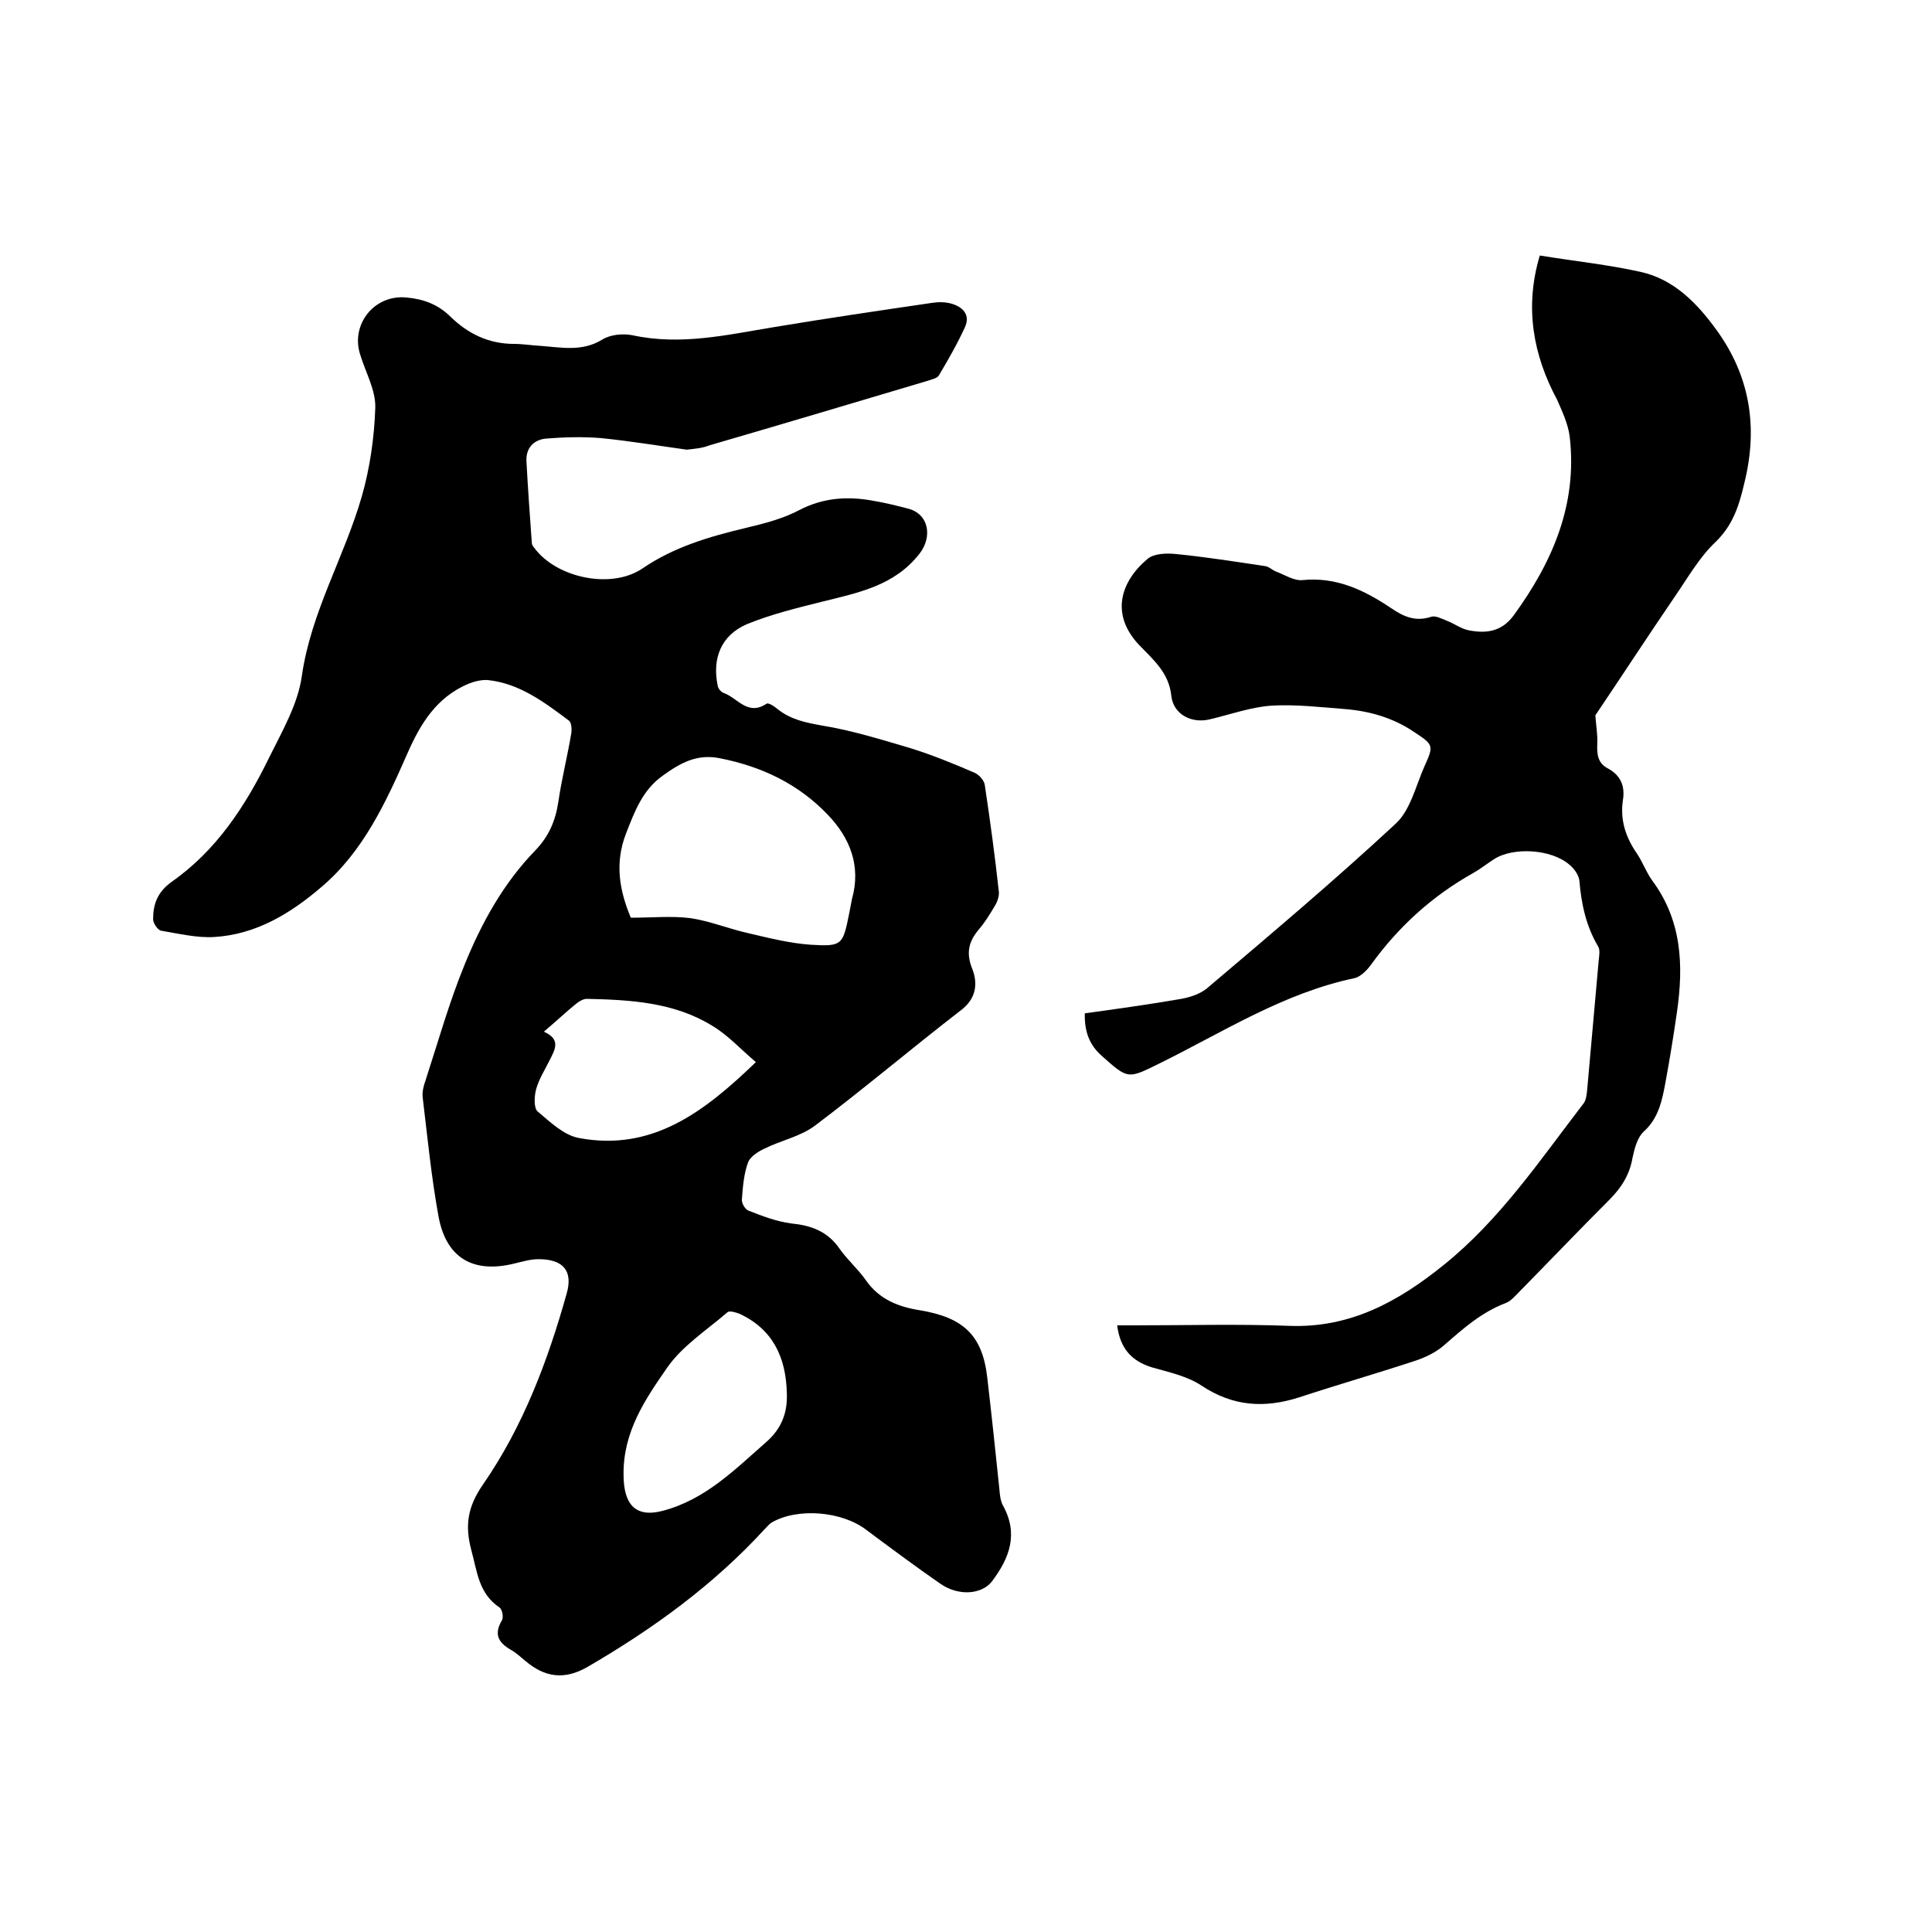 <svg enable-background="new 0 0 400 400" viewBox="0 0 400 400" xmlns="http://www.w3.org/2000/svg"><path d="m142.2 93.1c-5.8-.8-11.8-1.8-17.8-2.4-3.7-.3-7.6-.2-11.3.1-2.5.2-4.3 1.9-4.1 4.8.3 5.6.7 11.1 1.1 16.7 0 .4.2.8.5 1.1 4.5 6.2 15.9 8.7 22.4 4.3 6.6-4.5 13.9-6.6 21.4-8.4 3.8-.9 7.7-1.9 11.1-3.7 5-2.6 10.1-2.9 15.4-1.9 2.4.4 4.8 1 7.1 1.6 4.3 1.1 5.1 5.8 2.4 9.3-5.2 6.7-12.7 8.1-20.3 10-5.2 1.3-10.5 2.6-15.4 4.6-5.4 2.3-7.3 7.1-6.1 12.8.1.6.7 1.3 1.3 1.5 2.8 1 4.9 4.8 8.8 2.2.4-.3 1.7.6 2.4 1.2 2.7 2.1 5.7 2.7 9 3.3 6.2 1 12.3 2.9 18.4 4.7 4.5 1.4 8.9 3.2 13.3 5.1.9.4 2 1.6 2.1 2.6 1.1 7.3 2.1 14.7 2.9 22 .1.9-.3 2.1-.8 2.9-1 1.7-2.1 3.5-3.4 5-2.1 2.5-2.6 4.9-1.3 8.1 1.2 3.1.8 6.2-2.4 8.6-10.1 7.8-19.9 16.1-30.1 23.8-3 2.3-7.1 3.1-10.5 4.8-1.3.6-2.9 1.6-3.4 2.8-.9 2.4-1.1 5.1-1.3 7.7-.1.8.7 2.2 1.5 2.4 2.8 1.1 5.7 2.2 8.7 2.6 4.1.4 7.5 1.6 10 5.2 1.6 2.3 3.9 4.3 5.5 6.6 2.8 4 6.8 5.5 11.3 6.2 8.8 1.5 12.8 5.1 13.8 13.9.9 7.7 1.7 15.3 2.5 23 .1 1.2.2 2.4.7 3.4 3.3 5.9 1.5 10.9-2.3 15.9-2 2.5-6.7 3.1-10.6.4-5.2-3.6-10.3-7.4-15.4-11.2-5-3.8-14.1-4.6-19.5-1.5-.5.3-.9.8-1.4 1.3-10.7 11.7-23.3 20.8-36.9 28.7-4.8 2.7-8.8 2-12.7-1.3-1-.8-1.9-1.7-3-2.3-2.6-1.5-3.6-3.2-1.9-6.1.4-.6.1-2.3-.5-2.7-4.3-2.9-4.6-7.4-5.8-11.8-1.4-5.2-.8-9.1 2.5-13.8 8.2-11.9 13.3-25.4 17.2-39.3 1.4-4.8-.7-7.2-5.8-7.2-1.7 0-3.3.5-5 .9-8.5 2.1-14.1-1.1-15.7-9.7-1.5-8.2-2.3-16.5-3.3-24.8-.1-1.1.2-2.3.6-3.4 2.6-8 4.9-16.2 8.1-24 3.5-8.6 8-16.8 14.6-23.6 2.8-2.9 4.2-6.1 4.8-10.1.7-4.8 1.9-9.5 2.7-14.3.1-.8 0-2.1-.5-2.5-5.1-3.8-10.2-7.7-16.8-8.4-1.3-.1-2.9.3-4.1.8-6.5 2.8-9.8 8.1-12.6 14.5-4.4 10-9.1 20.2-17.7 27.5-6.4 5.5-13.6 9.9-22.3 10.4-3.6.2-7.3-.7-10.9-1.3-.7-.1-1.7-1.5-1.7-2.4 0-3.1.9-5.6 3.8-7.7 9.3-6.5 15.3-15.7 20.2-25.7 2.7-5.5 6-11.1 6.8-17 1.9-13.2 8.8-24.6 12.4-37.1 1.7-5.9 2.6-12.3 2.8-18.4.1-3.6-2-7.3-3.1-10.9-2.1-6.3 2.9-12.6 9.6-11.9 3.4.3 6.5 1.4 9.1 4 3.6 3.5 7.9 5.6 13.1 5.6 1.8 0 3.6.3 5.4.4 4.3.3 8.7 1.3 12.9-1.3 1.6-1 4.2-1.3 6.2-.9 10.1 2.2 19.7-.1 29.5-1.7 10.8-1.8 21.7-3.4 32.6-5 1.3-.2 2.8-.2 4.1.2 2.3.7 3.8 2.3 2.7 4.8-1.6 3.5-3.5 6.8-5.4 10-.3.6-1.4.8-2.2 1.1-15.1 4.5-30.2 9-45.3 13.4-1.5.6-3 .7-4.7.9zm-11.6 96.9c4.5 0 8.5-.4 12.4.1 4 .6 7.9 2.2 11.9 3.1 4.3 1 8.6 2.1 13 2.4 6.5.4 6.6 0 7.9-6.4.2-1 .4-2.1.6-3.1 1.9-6.8-.4-12.6-5-17.4-6.1-6.4-13.7-10-22.3-11.7-4.8-1-8.3 1-11.9 3.6-4.2 3-5.8 7.4-7.6 12-2.4 6.2-1.3 11.9 1 17.4zm-18 23.6c3.6 1.6 2.3 3.7 1.2 5.9-1 2-2.2 3.9-2.8 6-.4 1.5-.5 3.9.3 4.6 2.6 2.2 5.4 4.9 8.5 5.5 15.3 2.9 26.1-5.5 36.7-15.7-3.2-2.7-5.8-5.6-9-7.5-7.9-4.9-17-5.4-26-5.6-.7 0-1.6.5-2.2 1-2.1 1.7-4.1 3.6-6.7 5.8zm50.3 74.7c-.2-7.3-2.9-13.1-9.8-16.3-.8-.3-2.1-.7-2.5-.3-4.3 3.7-9.4 7-12.5 11.5-4.5 6.5-9.1 13.2-9 22.1 0 6.1 2.4 9 8.1 7.5 8.8-2.3 14.9-8.5 21.4-14.2 3.2-2.8 4.5-6.1 4.3-10.3z"/><path d="m318.8 52.9c7.4 1.2 14.2 1.9 20.9 3.4 6.8 1.5 11.6 6.4 15.6 11.9 7 9.6 8.7 20.1 5.9 31.6-1.1 4.7-2.3 8.8-6 12.4-3.4 3.2-5.8 7.5-8.5 11.4-5.6 8.2-11 16.5-16.4 24.5.1 1.8.5 3.9.4 5.9-.1 2.2.1 4 2.2 5.1 2.6 1.4 3.6 3.6 3.1 6.6-.6 4.1.6 7.7 2.9 11 1.2 1.8 1.9 3.8 3.1 5.5 6.2 8.3 6.6 17.6 5.2 27.3-.7 4.9-1.5 9.8-2.4 14.7-.7 3.7-1.4 7.3-4.5 10.1-1.3 1.2-1.9 3.5-2.3 5.4-.6 3.5-2.3 6.2-4.8 8.7-6.3 6.3-12.4 12.7-18.6 19-.9.9-1.8 2-2.9 2.4-5 1.9-8.8 5.3-12.7 8.7-1.7 1.5-4 2.6-6.2 3.3-7.9 2.6-15.9 4.9-23.8 7.5-7.2 2.3-13.7 1.9-20.2-2.4-3-2-6.8-2.8-10.3-3.8-4.2-1.3-6.6-3.9-7.2-8.7h3.5c10.7 0 21.4-.3 32.1.1 12.6.5 22.6-5 32-12.6 11.7-9.4 20-21.8 29-33.5.5-.7.6-1.8.7-2.7.8-9 1.6-17.9 2.4-26.9.1-.9.3-2.1-.1-2.8-2.5-4.2-3.5-8.8-3.9-13.6-.1-1.2-1.1-2.6-2.1-3.4-3.7-3.2-11.6-3.7-15.6-1.1-1.4.9-2.8 2-4.2 2.8-8.6 4.8-15.6 11.2-21.3 19.1-.8 1.1-2.1 2.4-3.3 2.7-14.8 3.1-27.3 11.2-40.5 17.7-6.5 3.2-6.4 3.3-11.9-1.6-2.6-2.3-3.6-5.1-3.5-8.8 6.5-.9 13-1.8 19.4-2.9 2-.3 4.3-1 5.8-2.2 13.2-11.2 26.5-22.4 39.2-34.2 3-2.8 4.1-7.7 5.9-11.8 2-4.4 1.9-4.5-2.2-7.2-4.3-2.9-9.2-4.3-14.3-4.7s-10.2-1-15.2-.7c-4.2.3-8.4 1.8-12.6 2.8-3.9 1-7.7-1-8.1-4.9-.5-4.7-3.7-7.4-6.6-10.4-6.1-6.4-3.9-13.2 1.7-17.9 1.3-1.1 3.9-1.2 5.8-1 6.2.6 12.4 1.6 18.5 2.5.8.1 1.5.8 2.2 1.1 1.9.7 3.8 2 5.6 1.8 7-.7 12.8 2.1 18.3 5.8 2.5 1.7 5 2.9 8.3 1.8.9-.3 2.2.4 3.2.8 1.6.6 3 1.7 4.6 2 3.6.7 6.8.3 9.3-3.1 8-11 13.2-22.9 11.6-36.9-.3-2.6-1.5-5.2-2.6-7.7-5-9.3-6.8-19.2-3.6-29.9z"/></svg>